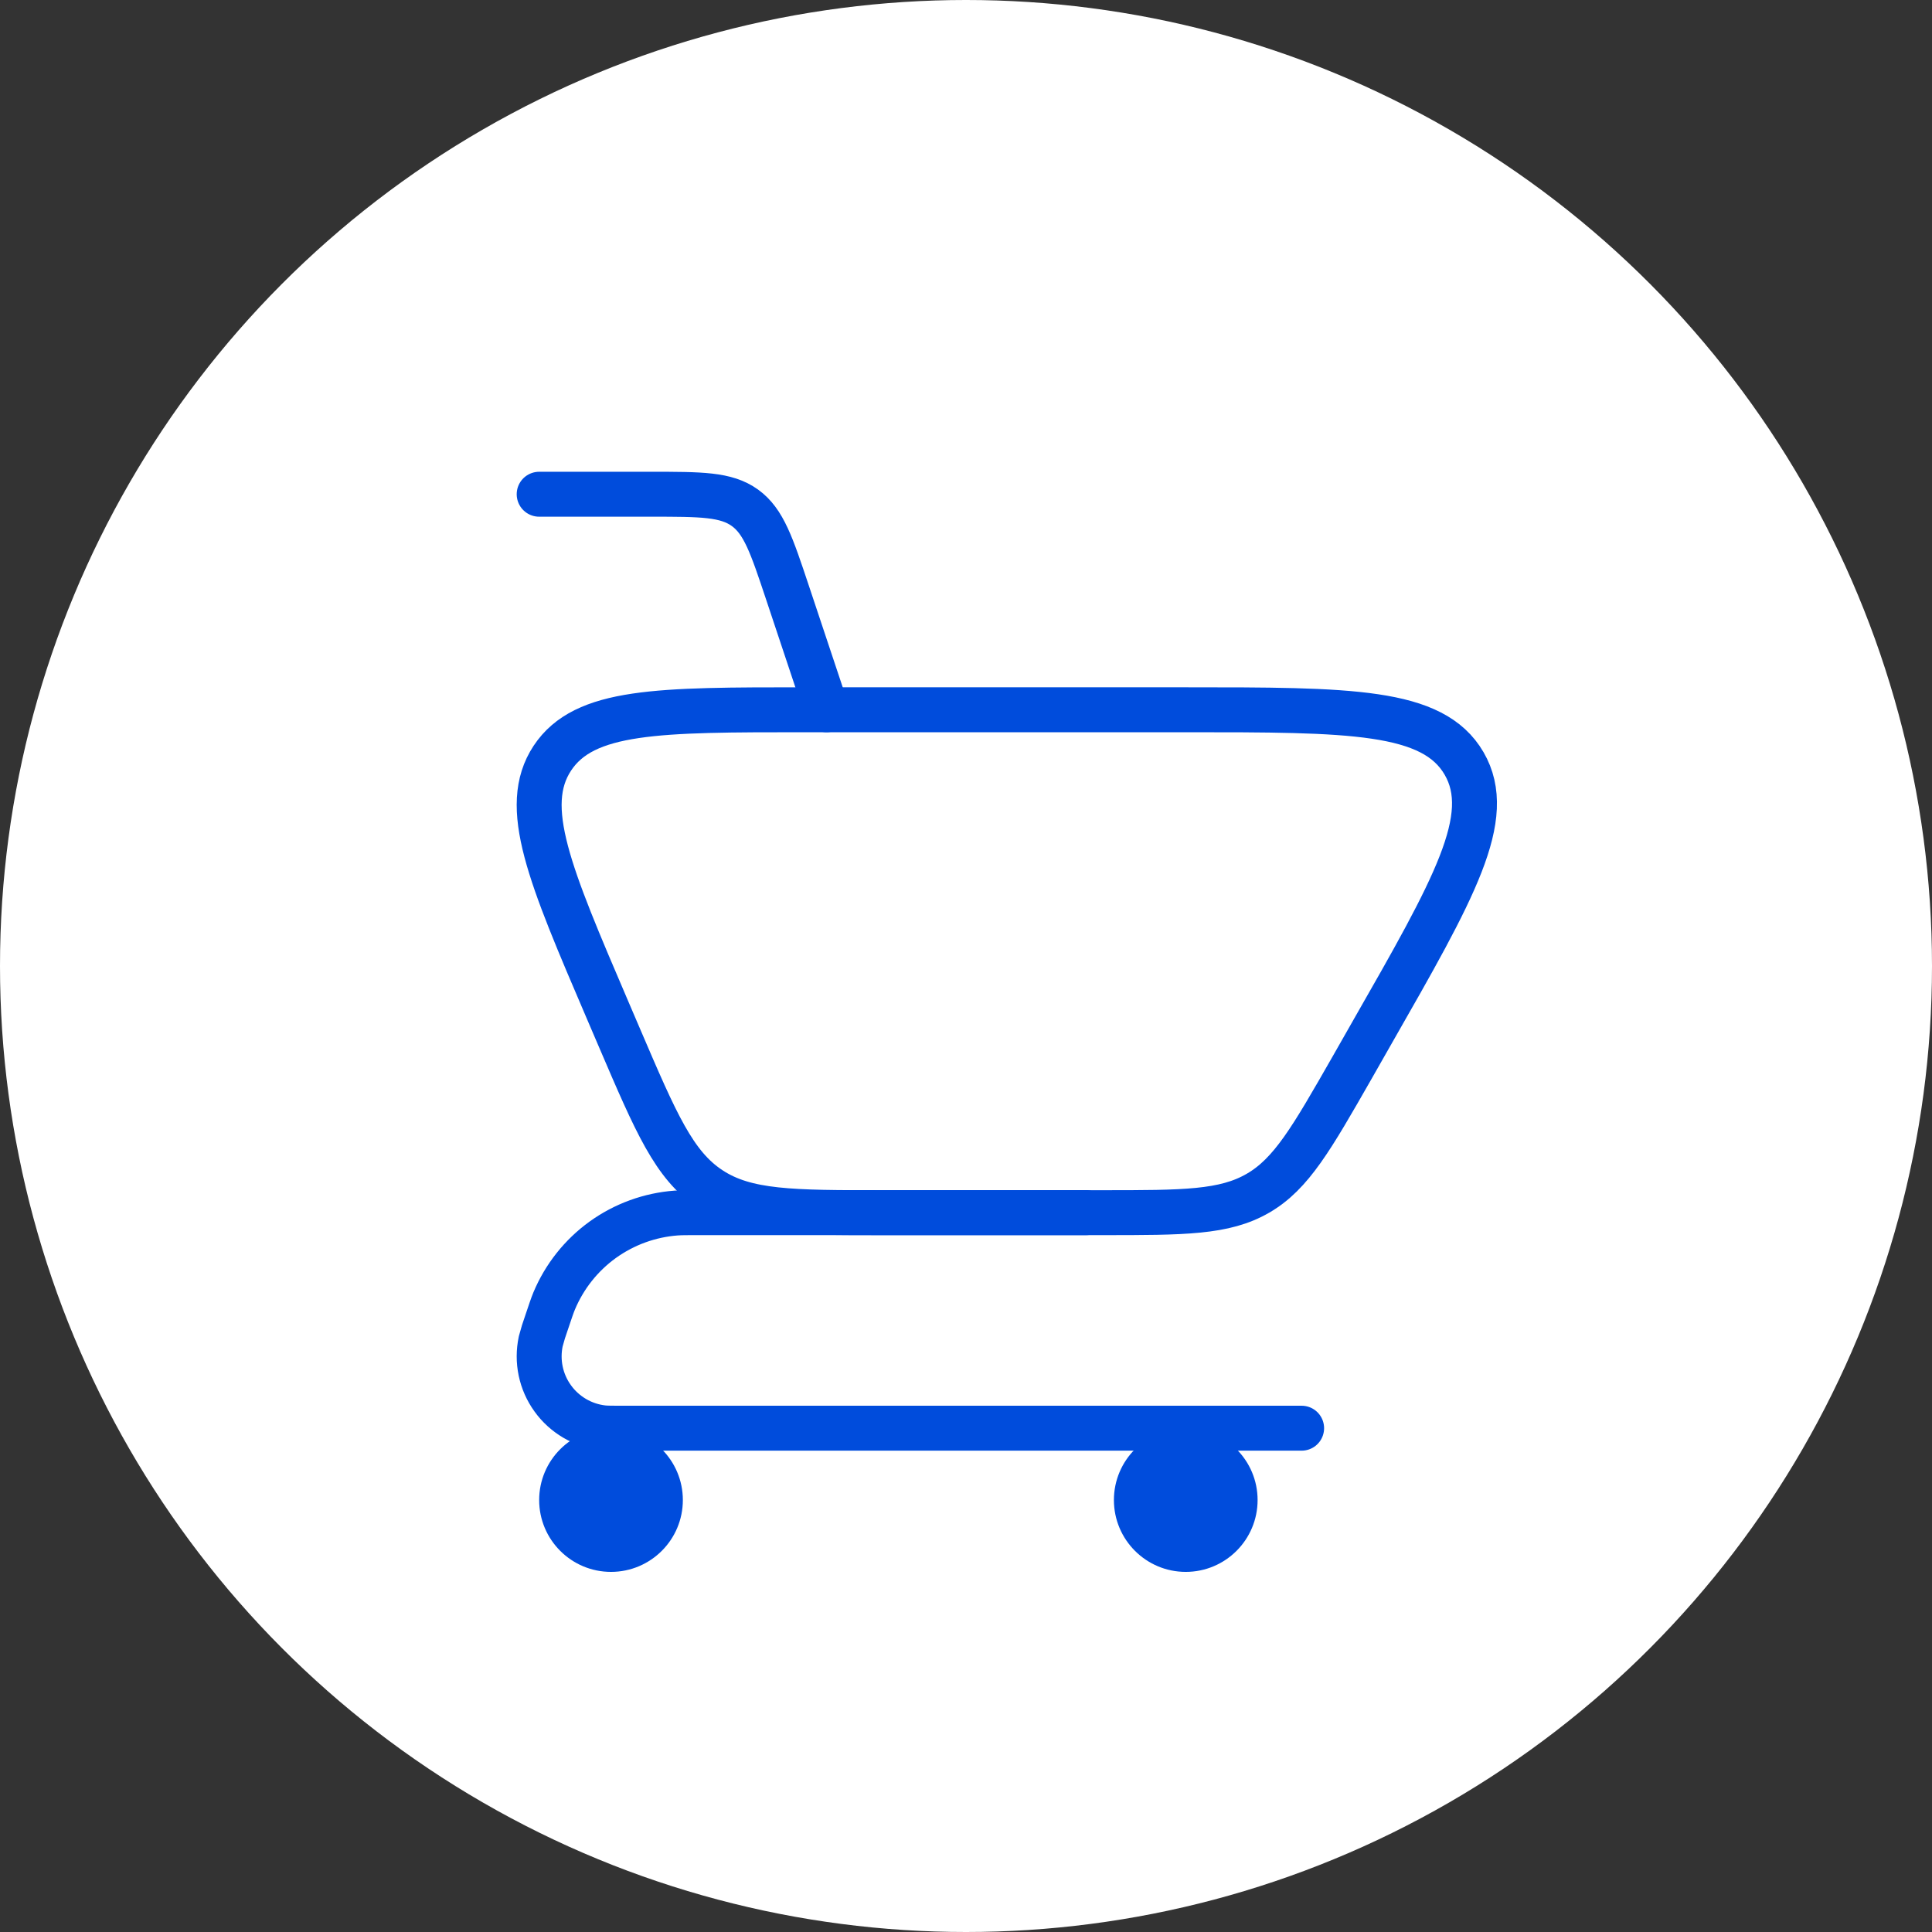 <svg width="43" height="43" viewBox="0 0 43 43" fill="none" xmlns="http://www.w3.org/2000/svg">
<rect x="0" y="0" width="43" height="43" fill="#333333" stroke="none"/>
<circle cx="21.5" cy="21.5" r="21.5" fill="white"/>
<path d="M12 11H14.491C15.604 11 16.161 11 16.58 11.302C16.998 11.604 17.174 12.132 17.526 13.187L18.396 15.797" stroke="#004CDC" stroke-linecap="round"/>
<path d="M24.537 26.99H19.674C17.627 26.99 16.604 26.99 15.804 26.462C15.003 25.935 14.6 24.995 13.794 23.114L13.524 22.484C12.229 19.462 11.583 17.954 12.293 16.875C13.006 15.797 14.65 15.797 17.934 15.797H26.377C30.055 15.797 31.892 15.797 32.586 16.992C33.278 18.186 32.367 19.782 30.542 22.974L30.09 23.768C29.191 25.34 28.742 26.127 27.997 26.558C27.252 26.99 26.347 26.99 24.537 26.99Z" stroke="#004CDC" stroke-linecap="round"/>
<path d="M28.97 31.787H13.86C13.628 31.787 13.511 31.787 13.422 31.778C13.2 31.753 12.985 31.682 12.792 31.569C12.6 31.456 12.432 31.305 12.302 31.123C12.171 30.942 12.08 30.736 12.034 30.517C11.988 30.298 11.989 30.073 12.035 29.854C12.072 29.712 12.115 29.573 12.165 29.435C12.248 29.189 12.288 29.066 12.334 28.955C12.562 28.41 12.936 27.939 13.415 27.593C13.895 27.248 14.46 27.042 15.05 26.998C15.168 26.99 15.297 26.99 15.556 26.99H24.173" stroke="#004CDC" stroke-linecap="round" stroke-linejoin="round"/>
<path d="M13.599 34.985C14.482 34.985 15.198 34.269 15.198 33.386C15.198 32.503 14.482 31.787 13.599 31.787C12.716 31.787 12 32.503 12 33.386C12 34.269 12.716 34.985 13.599 34.985Z" fill="#004CDC"/>
<path d="M26.391 34.985C27.274 34.985 27.99 34.269 27.99 33.386C27.99 32.503 27.274 31.787 26.391 31.787C25.508 31.787 24.792 32.503 24.792 33.386C24.792 34.269 25.508 34.985 26.391 34.985Z" fill="#004CDC"/>
</svg>

